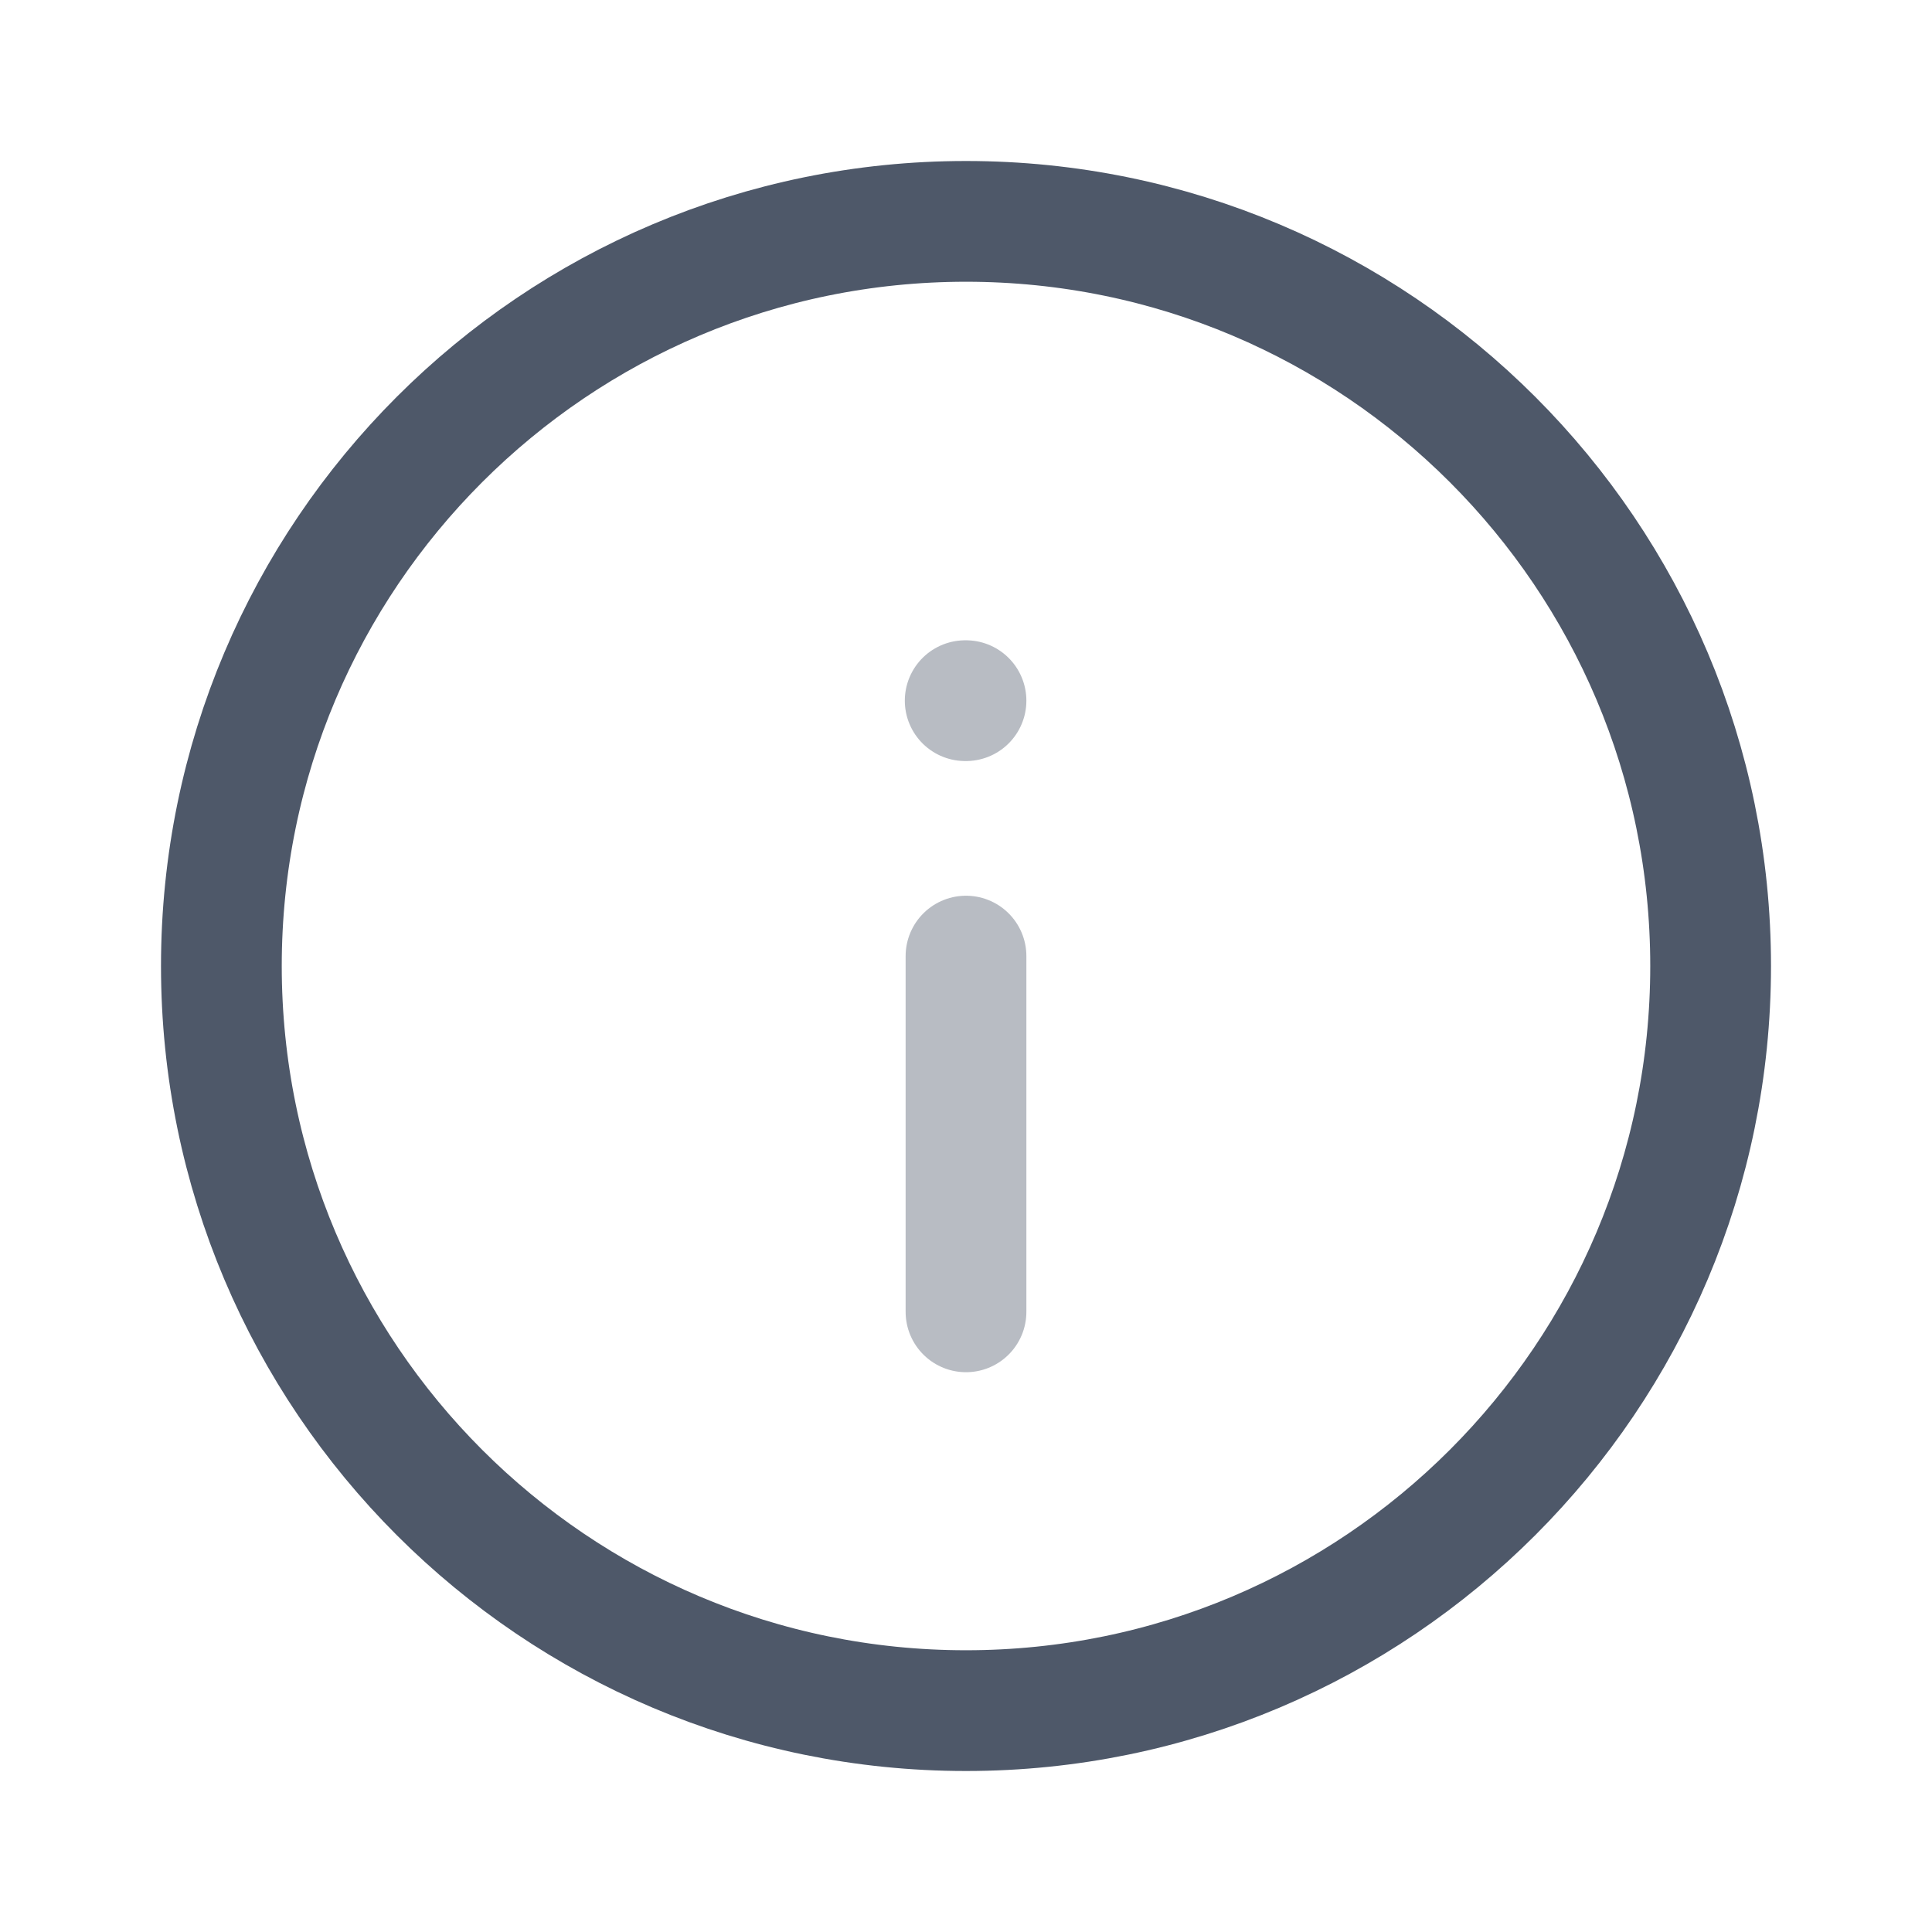 <svg width="24" height="24" viewBox="0 0 24 24" fill="none" xmlns="http://www.w3.org/2000/svg">
<path fill-rule="evenodd" clip-rule="evenodd" d="M12 2.75C17.109 2.75 21.25 6.892 21.25 12C21.25 17.108 17.109 21.25 12 21.25C6.892 21.25 2.75 17.108 2.75 12C2.75 6.892 6.892 2.75 12 2.75Z" stroke="#4E5869" stroke-width="1.5" stroke-linecap="round" stroke-linejoin="round"/>
<path opacity="0.4" d="M12 16.296L12 11.877" stroke="#4E5869" stroke-width="1.5" stroke-linecap="round" stroke-linejoin="round"/>
<path opacity="0.4" d="M12 8.704L11.99 8.704" stroke="#4E5869" stroke-width="1.5" stroke-linecap="round" stroke-linejoin="round"/>
</svg>

